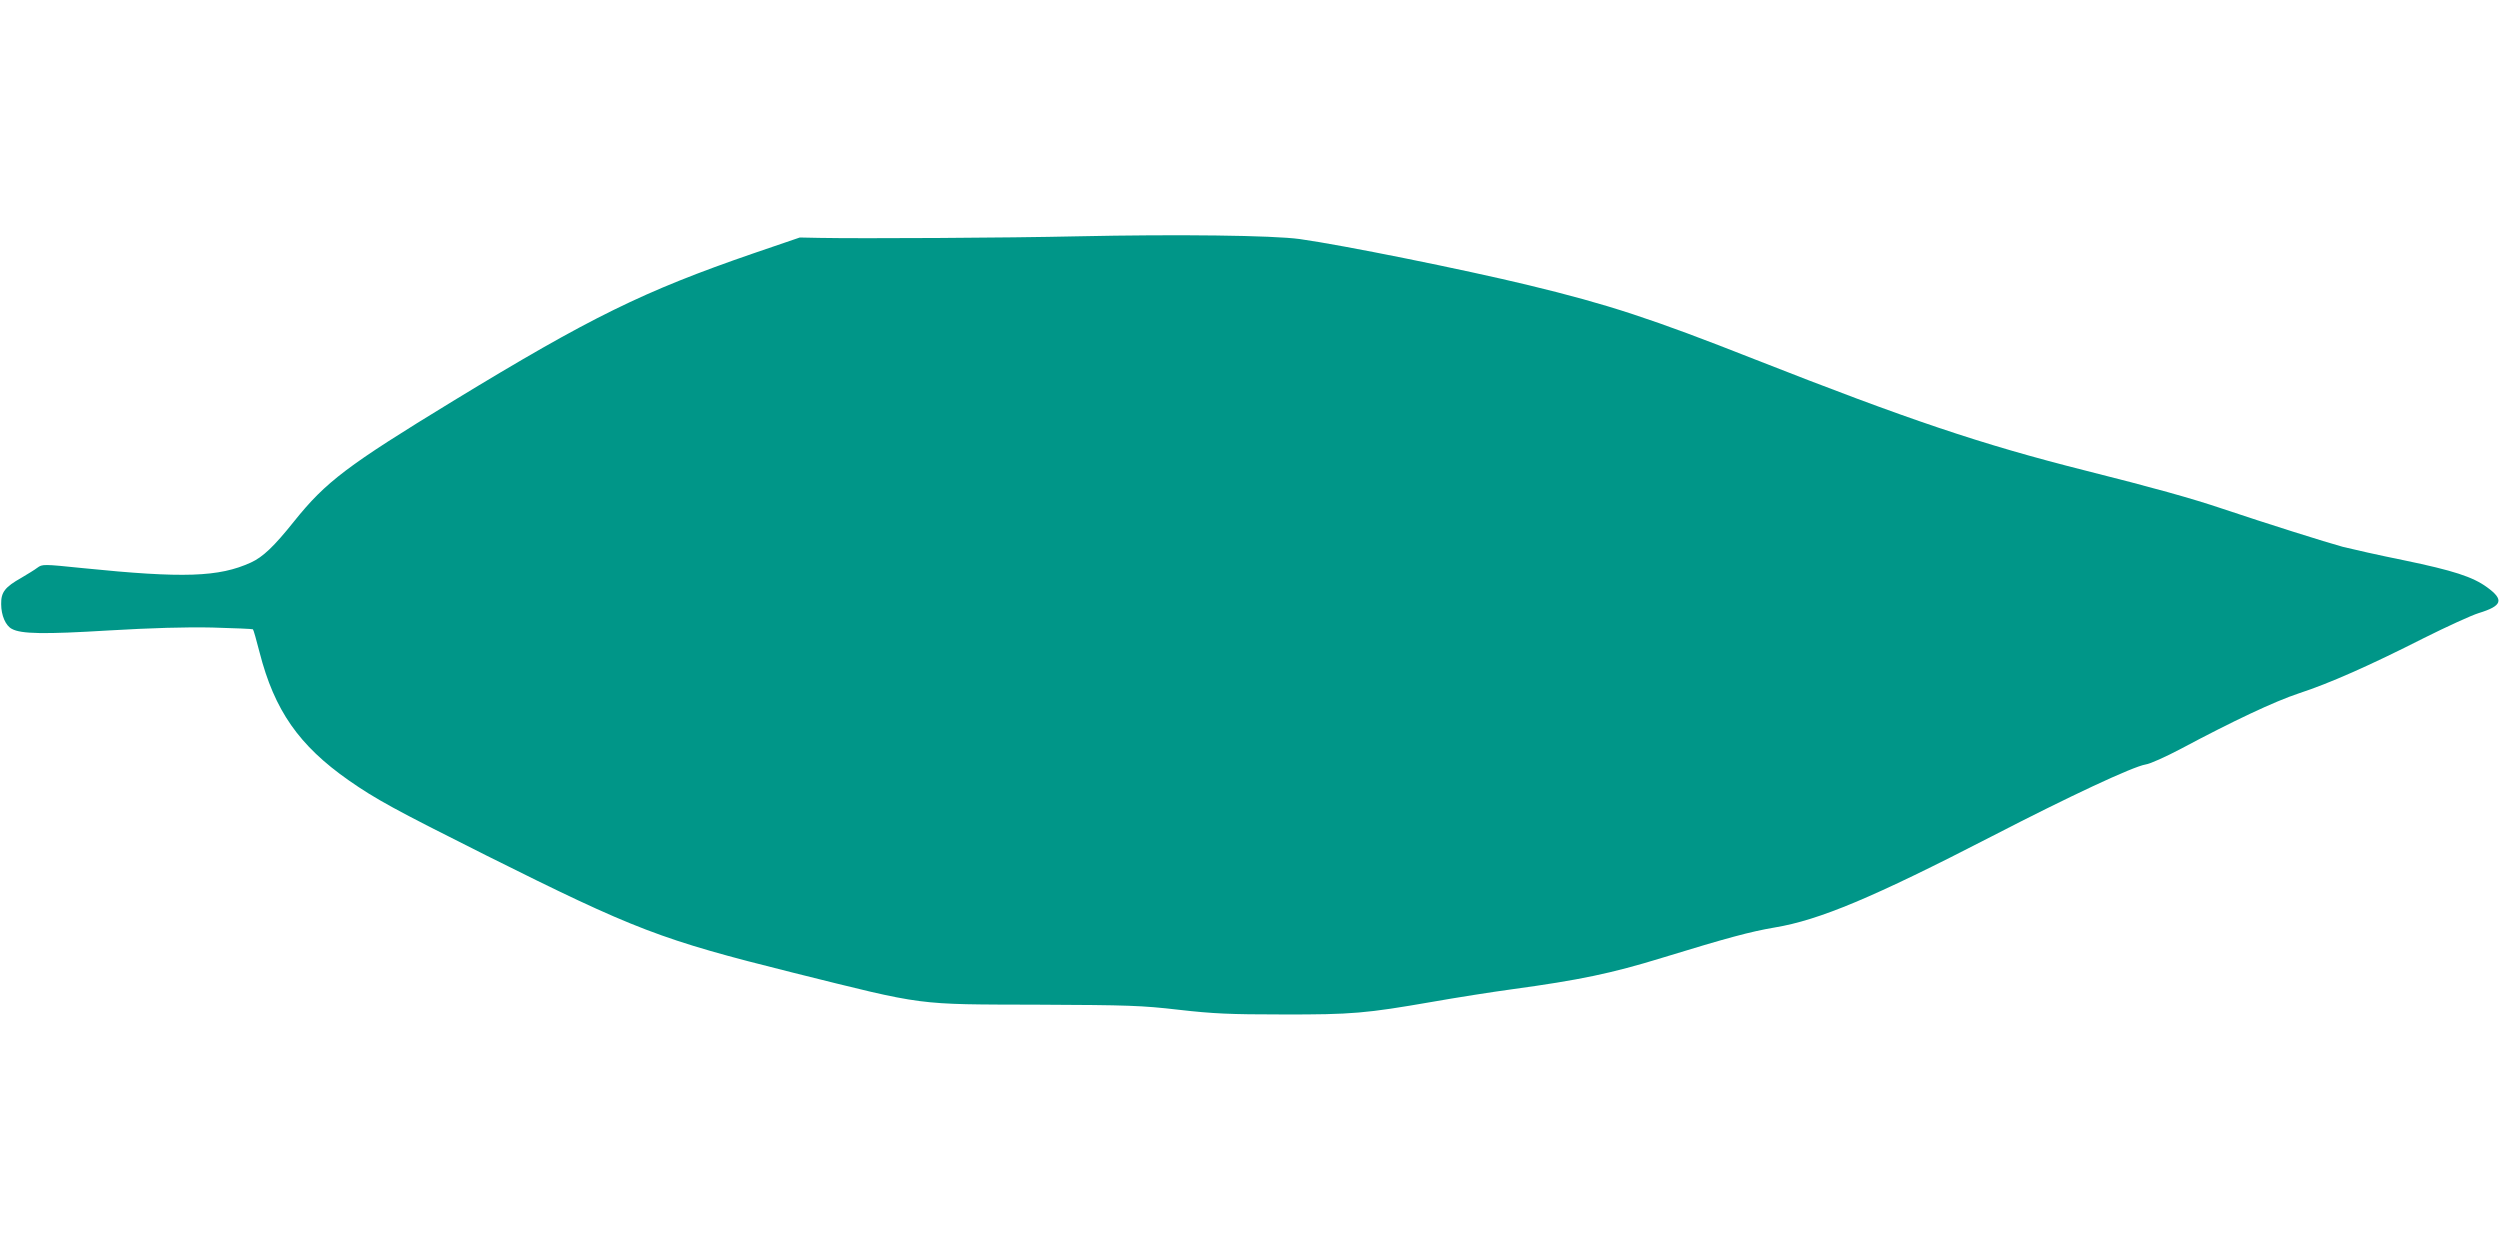 <?xml version="1.0" standalone="no"?>
<!DOCTYPE svg PUBLIC "-//W3C//DTD SVG 20010904//EN"
 "http://www.w3.org/TR/2001/REC-SVG-20010904/DTD/svg10.dtd">
<svg version="1.0" xmlns="http://www.w3.org/2000/svg"
 width="1280pt" height="640pt" viewBox="0 0 1280 640"
 preserveAspectRatio="xMidYMid meet">
<g transform="translate(0,640) scale(0.1,-0.1)"
fill="#009688" stroke="none">
<path d="M5515 5190 c-354 -8 -1109 -12 -1320 -8 l-100 2 -237 -81 c-563 -194
-834 -327 -1538 -756 -544 -332 -651 -413 -814 -616 -103 -129 -160 -183 -221
-211 -164 -75 -346 -81 -859 -29 -205 21 -209 21 -235 2 -14 -11 -51 -33 -81
-51 -85 -48 -105 -74 -104 -135 0 -58 23 -111 55 -127 47 -26 166 -28 494 -8
224 13 395 18 533 15 112 -3 205 -7 207 -9 3 -2 18 -56 34 -118 76 -297 202
-477 456 -655 139 -97 236 -150 705 -385 763 -381 893 -431 1570 -600 687
-171 620 -162 1255 -164 464 -2 529 -4 720 -26 176 -20 262 -24 530 -24 358
-1 430 6 765 64 124 22 309 51 412 65 344 47 508 81 768 161 336 103 452 134
575 155 230 38 506 154 1115 468 395 204 720 356 786 367 23 3 104 40 180 80
266 142 480 243 604 284 156 51 362 142 640 283 118 59 245 117 281 128 121
37 131 68 43 132 -74 54 -174 86 -424 138 -129 26 -270 58 -314 69 -85 23
-399 122 -616 195 -157 53 -358 109 -700 195 -539 136 -906 260 -1695 570
-527 208 -753 282 -1159 380 -331 80 -950 205 -1171 236 -138 19 -623 25
-1140 14z"/>
</g>
</svg>
